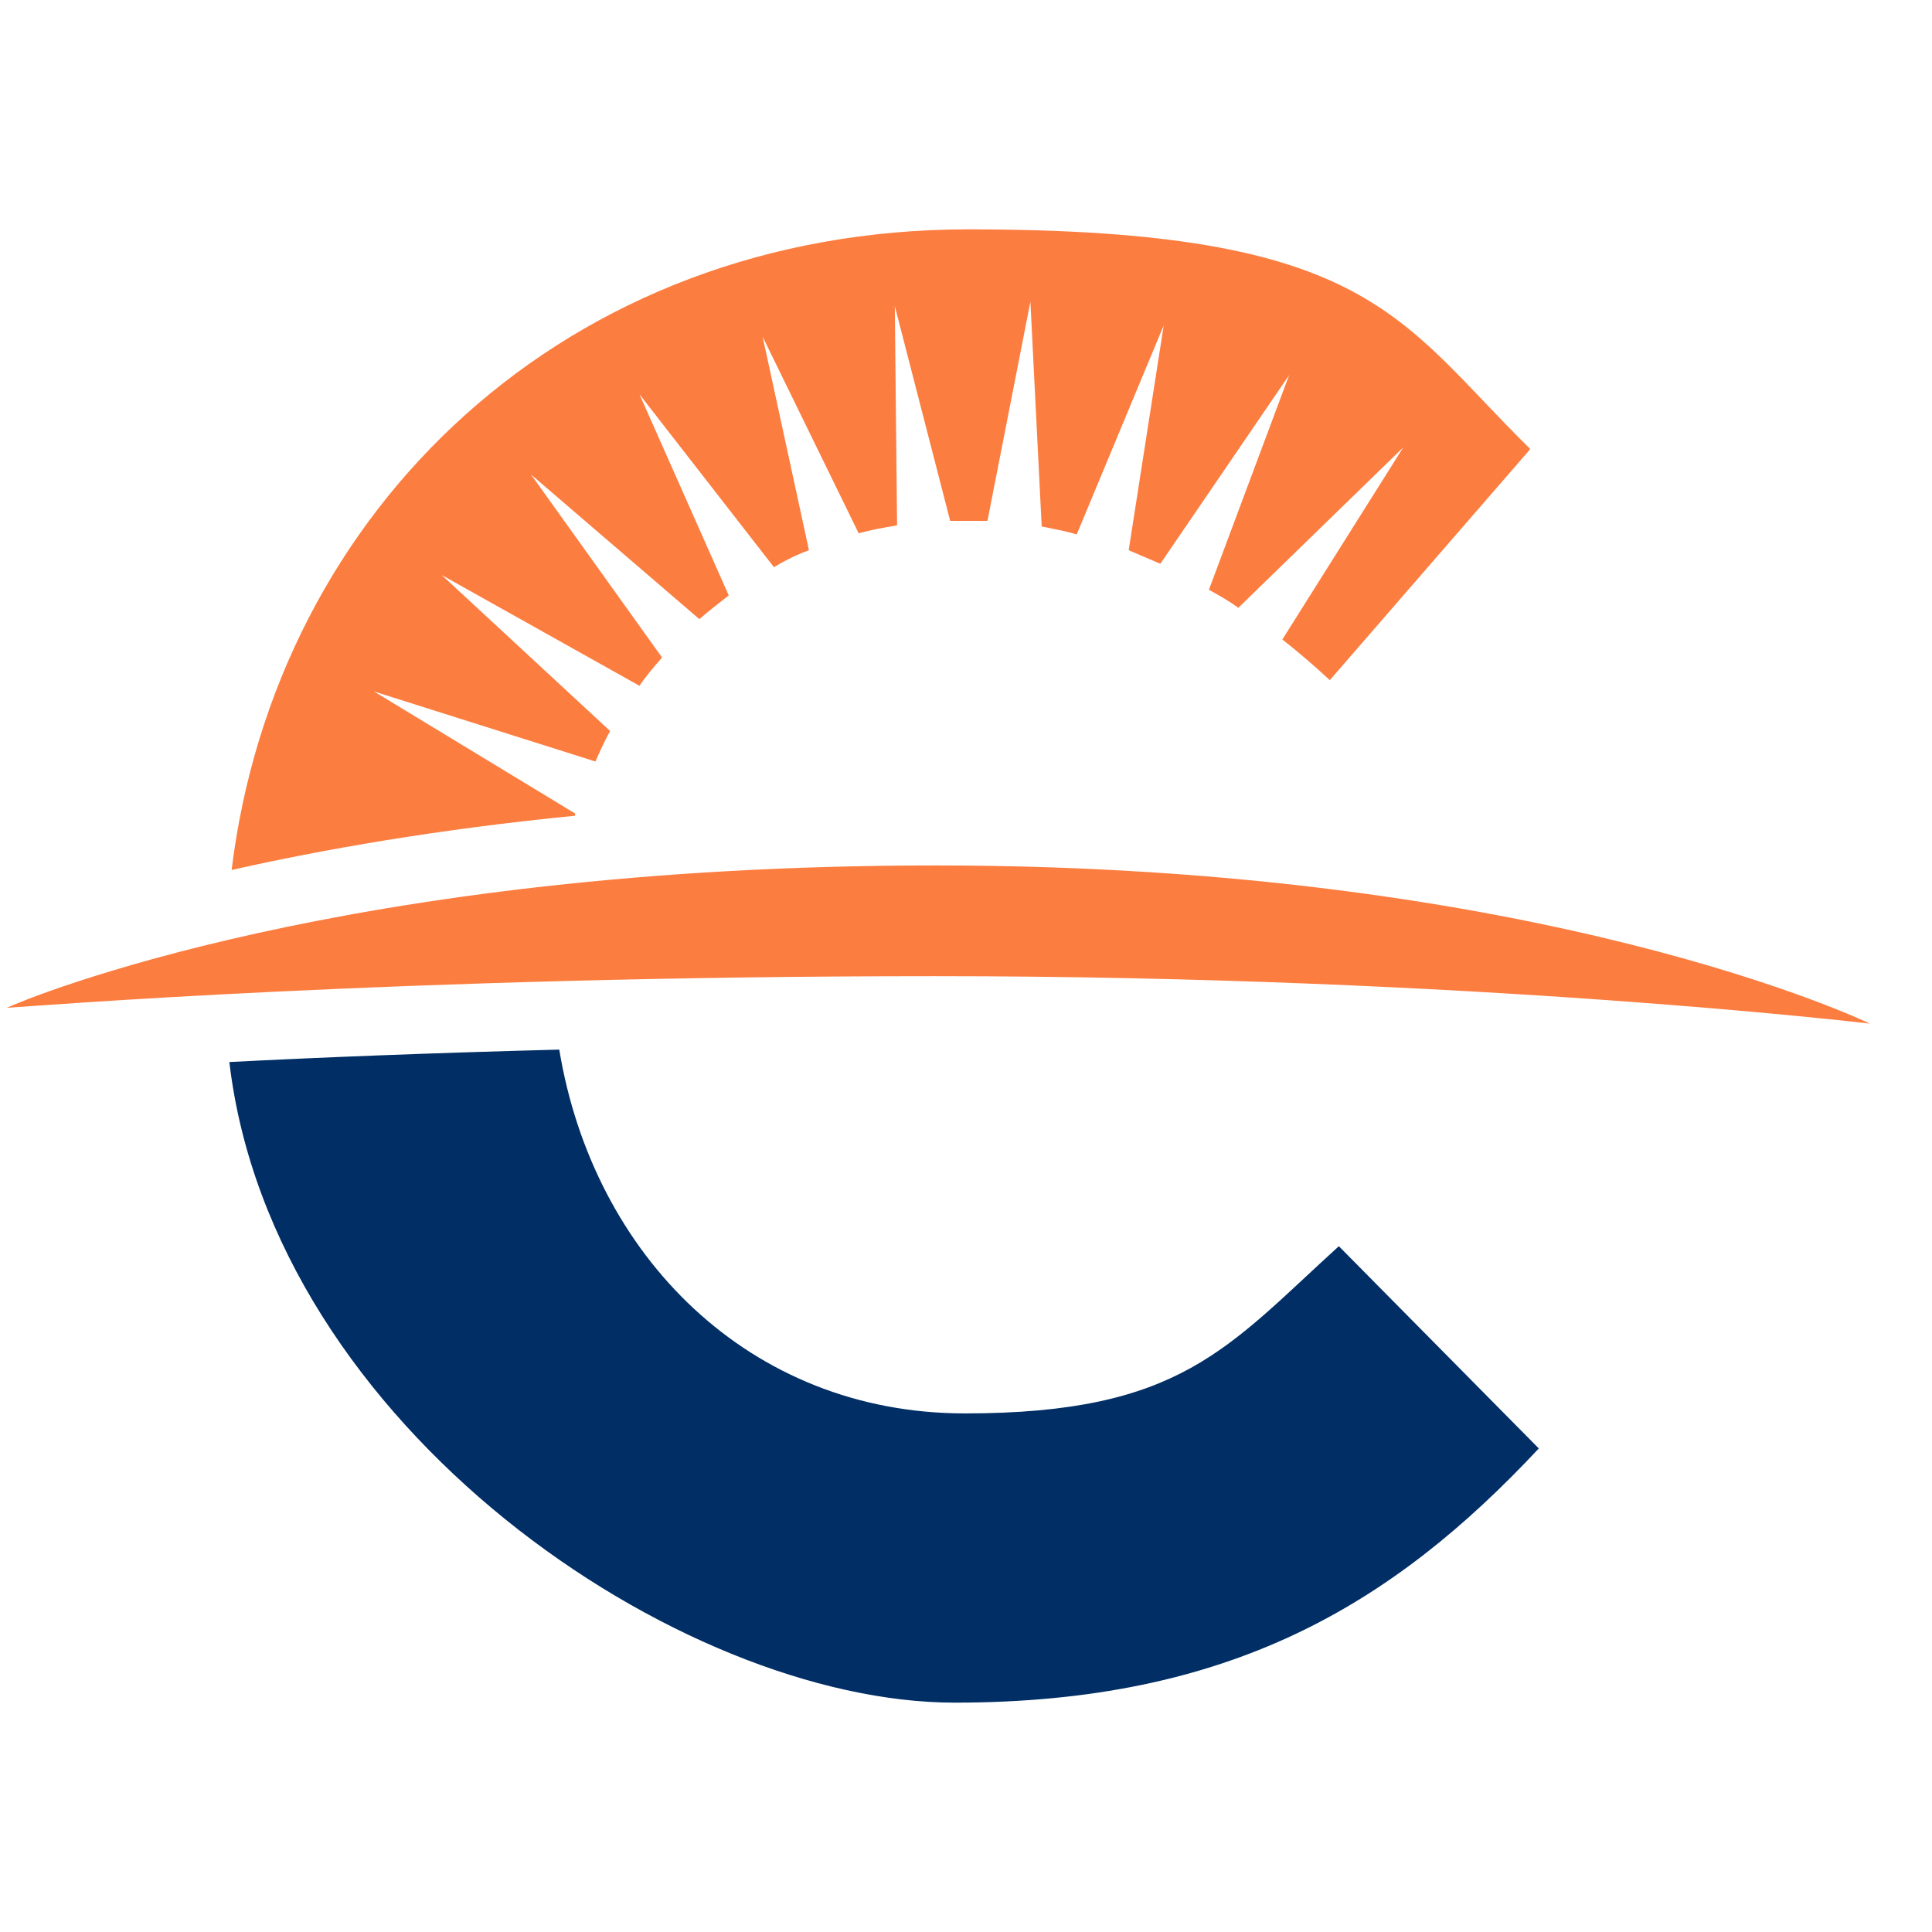 <?xml version="1.0" encoding="UTF-8"?>
<svg id="Art" xmlns="http://www.w3.org/2000/svg" version="1.1" viewBox="0 0 171 171">
  <!-- Generator: Adobe Illustrator 29.1.0, SVG Export Plug-In . SVG Version: 2.1.0 Build 142)  -->
  <defs>
    <style>
      .st0 {
        fill: #fc7d40;
      }

      .st1 {
        fill: none;
      }

      .st2 {
        fill: #002e65;
      }
    </style>
  </defs>
  <g>
    <path class="st0" d="M135.4,39.8l-17.7,20.4c-1.4-1.3-2.8-2.5-4.2-3.6l10.7-17-14.6,14.2c-.8-.6-1.7-1.1-2.6-1.6l7.1-19-11.4,16.7c-.9-.4-1.9-.8-2.8-1.2l3.1-19.9-7.7,18.5c-1-.3-2.1-.5-3.1-.7l-1-19.9-3.8,19.4c-.7,0-1.3,0-2,0s-.9,0-1.3,0l-4.9-19,.2,19.4c-1.2.2-2.3.4-3.4.7l-8.5-17.4,4.1,18.9c-1.1.4-2.1.9-3.1,1.5l-11.9-15.3,7.9,17.8c-.9.7-1.8,1.4-2.6,2.1l-14.9-12.8,11.6,16.2c-.7.8-1.4,1.6-2,2.5l-17.5-9.8,14.9,13.8c-.5.9-.9,1.8-1.3,2.7l-19.6-6.2,17.8,10.8c0,0,0,.2,0,.2-12.2,1.2-22.4,3-30.4,4.8,3.9-31.9,29.6-56.7,65.2-56.7s38,7.9,49.7,19.4Z"/>
    <path class="st2" d="M136.2,128.2c-13,13.9-27.4,22.5-51.7,22.5s-60.4-24.4-64.2-56.7c7.8-.4,17.7-.8,29.2-1.1,3,18.2,16.8,32.2,35.9,32.2s23.2-5.8,33.1-14.8l17.6,17.8h0Z"/>
    <path class="st0" d="M82.8,76.6c53.9,0,82.7,14,82.7,14,0,0-35.2-4.2-82.7-4.2S2.5,89.1.6,89.2c1.7-.8,30-12.6,82.2-12.6"/>
  </g>
  <path class="st1" d="M.5,88.5H.5s0,0,0,0c0,0,0,0,0,0Z"/>
</svg>